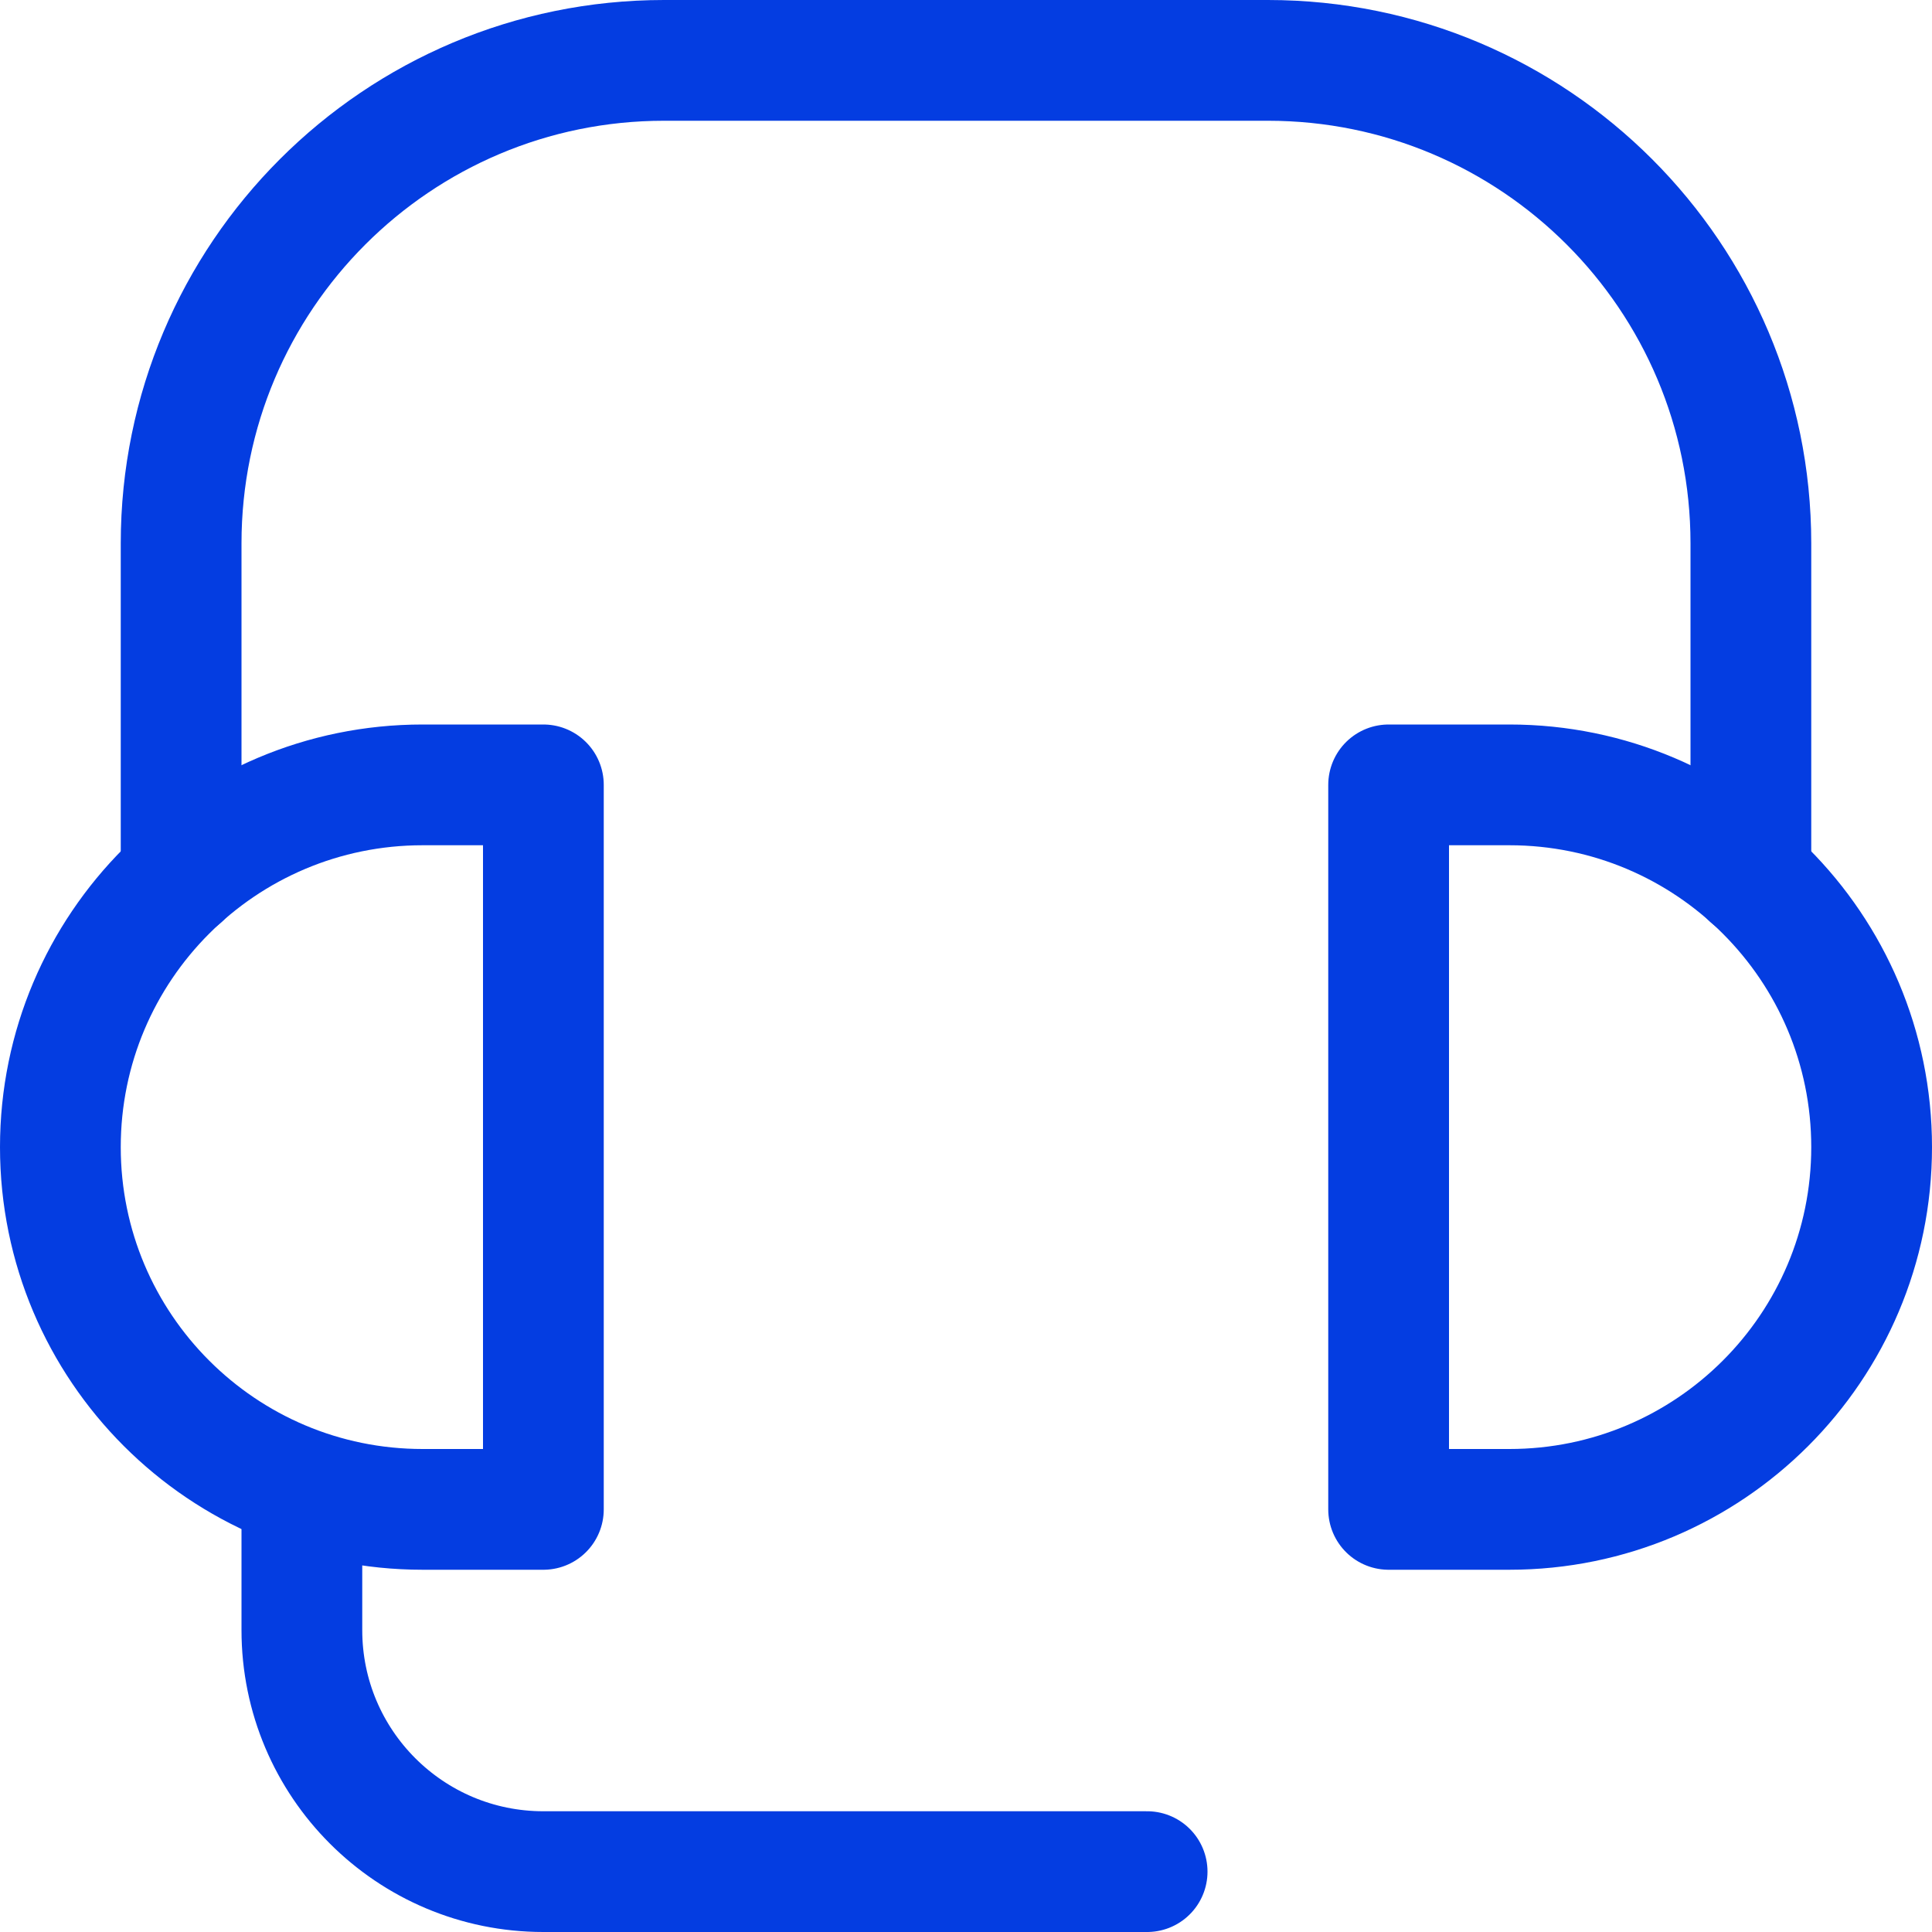 <?xml version="1.0" encoding="UTF-8"?>
<svg xmlns="http://www.w3.org/2000/svg" width="16" height="16" viewBox="0 0 16 16" fill="none">
  <g clip-path="url(#clip0_344_3548)">
    <path d="M1.5 7.265V4.5C1.5 2.291 3.291 0.5 5.5 0.5H10.5C12.709 0.5 14.5 2.291 14.5 4.5V7.265" stroke="#043DE1" stroke-miterlimit="10" stroke-linecap="round" stroke-linejoin="round"></path>
    <path d="M4.5 12.5H3.5C1.843 12.5 0.5 11.157 0.5 9.5C0.5 7.843 1.843 6.5 3.5 6.5H4.5V12.5Z" stroke="#043DE1" stroke-miterlimit="10" stroke-linecap="round" stroke-linejoin="round"></path>
    <path d="M11.5 12.5H12.5C14.157 12.5 15.5 11.157 15.5 9.5C15.5 7.843 14.157 6.5 12.5 6.5H11.5V12.5Z" stroke="#043DE1" stroke-miterlimit="10" stroke-linecap="round" stroke-linejoin="round"></path>
    <path d="M9.5 15.5H4.5C3.395 15.5 2.5 14.605 2.5 13.5V12.5" stroke="#043DE1" stroke-miterlimit="10" stroke-linecap="round" stroke-linejoin="round"></path>
  </g>
  <defs>
    <clipPath id="clip0_344_3548">
      <rect width="16" height="16" fill="white"></rect>
    </clipPath>
  </defs>
</svg>
